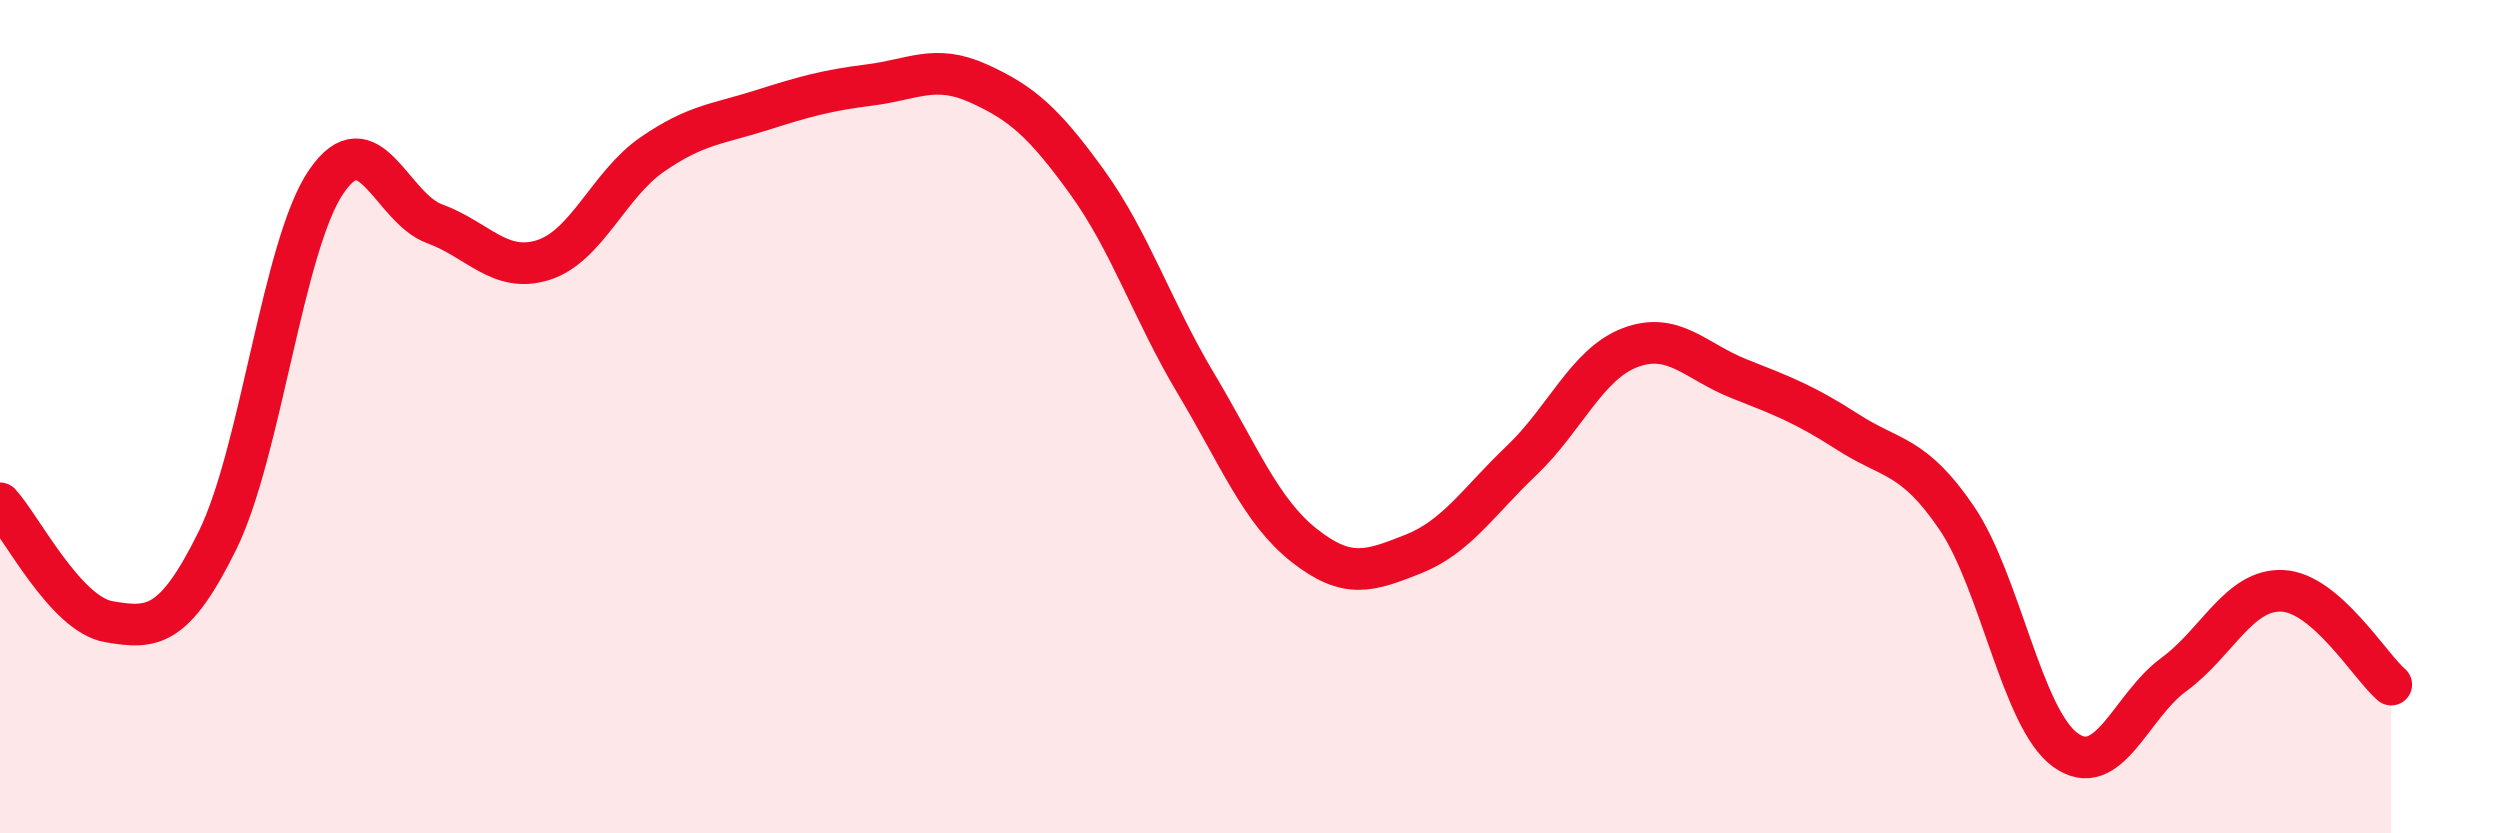 
    <svg width="60" height="20" viewBox="0 0 60 20" xmlns="http://www.w3.org/2000/svg">
      <path
        d="M 0,12.08 C 0.52,12.65 1.57,14.74 2.61,14.92 C 3.65,15.1 4.18,15.08 5.22,12.97 C 6.26,10.86 6.79,5.88 7.83,4.36 C 8.87,2.84 9.39,4.99 10.43,5.37 C 11.47,5.75 12,6.57 13.04,6.24 C 14.08,5.91 14.61,4.43 15.65,3.71 C 16.69,2.99 17.22,2.98 18.26,2.65 C 19.3,2.32 19.83,2.17 20.87,2.04 C 21.91,1.91 22.44,1.53 23.48,2 C 24.52,2.47 25.05,2.93 26.09,4.37 C 27.13,5.81 27.66,7.46 28.7,9.2 C 29.74,10.94 30.26,12.27 31.3,13.09 C 32.34,13.91 32.87,13.71 33.91,13.3 C 34.95,12.89 35.48,12.04 36.52,11.05 C 37.56,10.06 38.09,8.73 39.13,8.34 C 40.17,7.95 40.7,8.68 41.74,9.09 C 42.78,9.5 43.31,9.7 44.35,10.37 C 45.39,11.04 45.92,10.9 46.96,12.43 C 48,13.96 48.53,17.25 49.57,18 C 50.61,18.75 51.13,16.95 52.17,16.19 C 53.21,15.43 53.74,14.13 54.78,14.18 C 55.82,14.23 56.87,15.98 57.39,16.43L57.39 20L0 20Z"
        fill="#EB0A25"
        opacity="0.1"
        stroke-linecap="round"
        stroke-linejoin="round"
      />
      <path
        d="M 0,12.08 C 0.52,12.65 1.57,14.74 2.61,14.92 C 3.65,15.1 4.18,15.08 5.22,12.97 C 6.26,10.86 6.79,5.88 7.83,4.36 C 8.87,2.84 9.39,4.99 10.43,5.37 C 11.47,5.75 12,6.57 13.04,6.24 C 14.08,5.91 14.61,4.43 15.65,3.71 C 16.69,2.99 17.22,2.98 18.26,2.65 C 19.3,2.32 19.83,2.17 20.87,2.04 C 21.91,1.91 22.44,1.53 23.48,2 C 24.52,2.47 25.05,2.93 26.09,4.37 C 27.13,5.81 27.66,7.46 28.7,9.2 C 29.74,10.94 30.26,12.27 31.3,13.09 C 32.34,13.91 32.87,13.71 33.91,13.3 C 34.95,12.89 35.48,12.04 36.52,11.05 C 37.56,10.06 38.09,8.73 39.13,8.34 C 40.17,7.95 40.7,8.68 41.74,9.09 C 42.78,9.5 43.31,9.7 44.35,10.37 C 45.39,11.04 45.92,10.9 46.96,12.43 C 48,13.96 48.53,17.25 49.57,18 C 50.61,18.75 51.13,16.95 52.17,16.19 C 53.21,15.43 53.74,14.13 54.78,14.18 C 55.82,14.23 56.87,15.98 57.39,16.43"
        stroke="#EB0A25"
        stroke-width="1"
        fill="none"
        stroke-linecap="round"
        stroke-linejoin="round"
      />
    </svg>
  